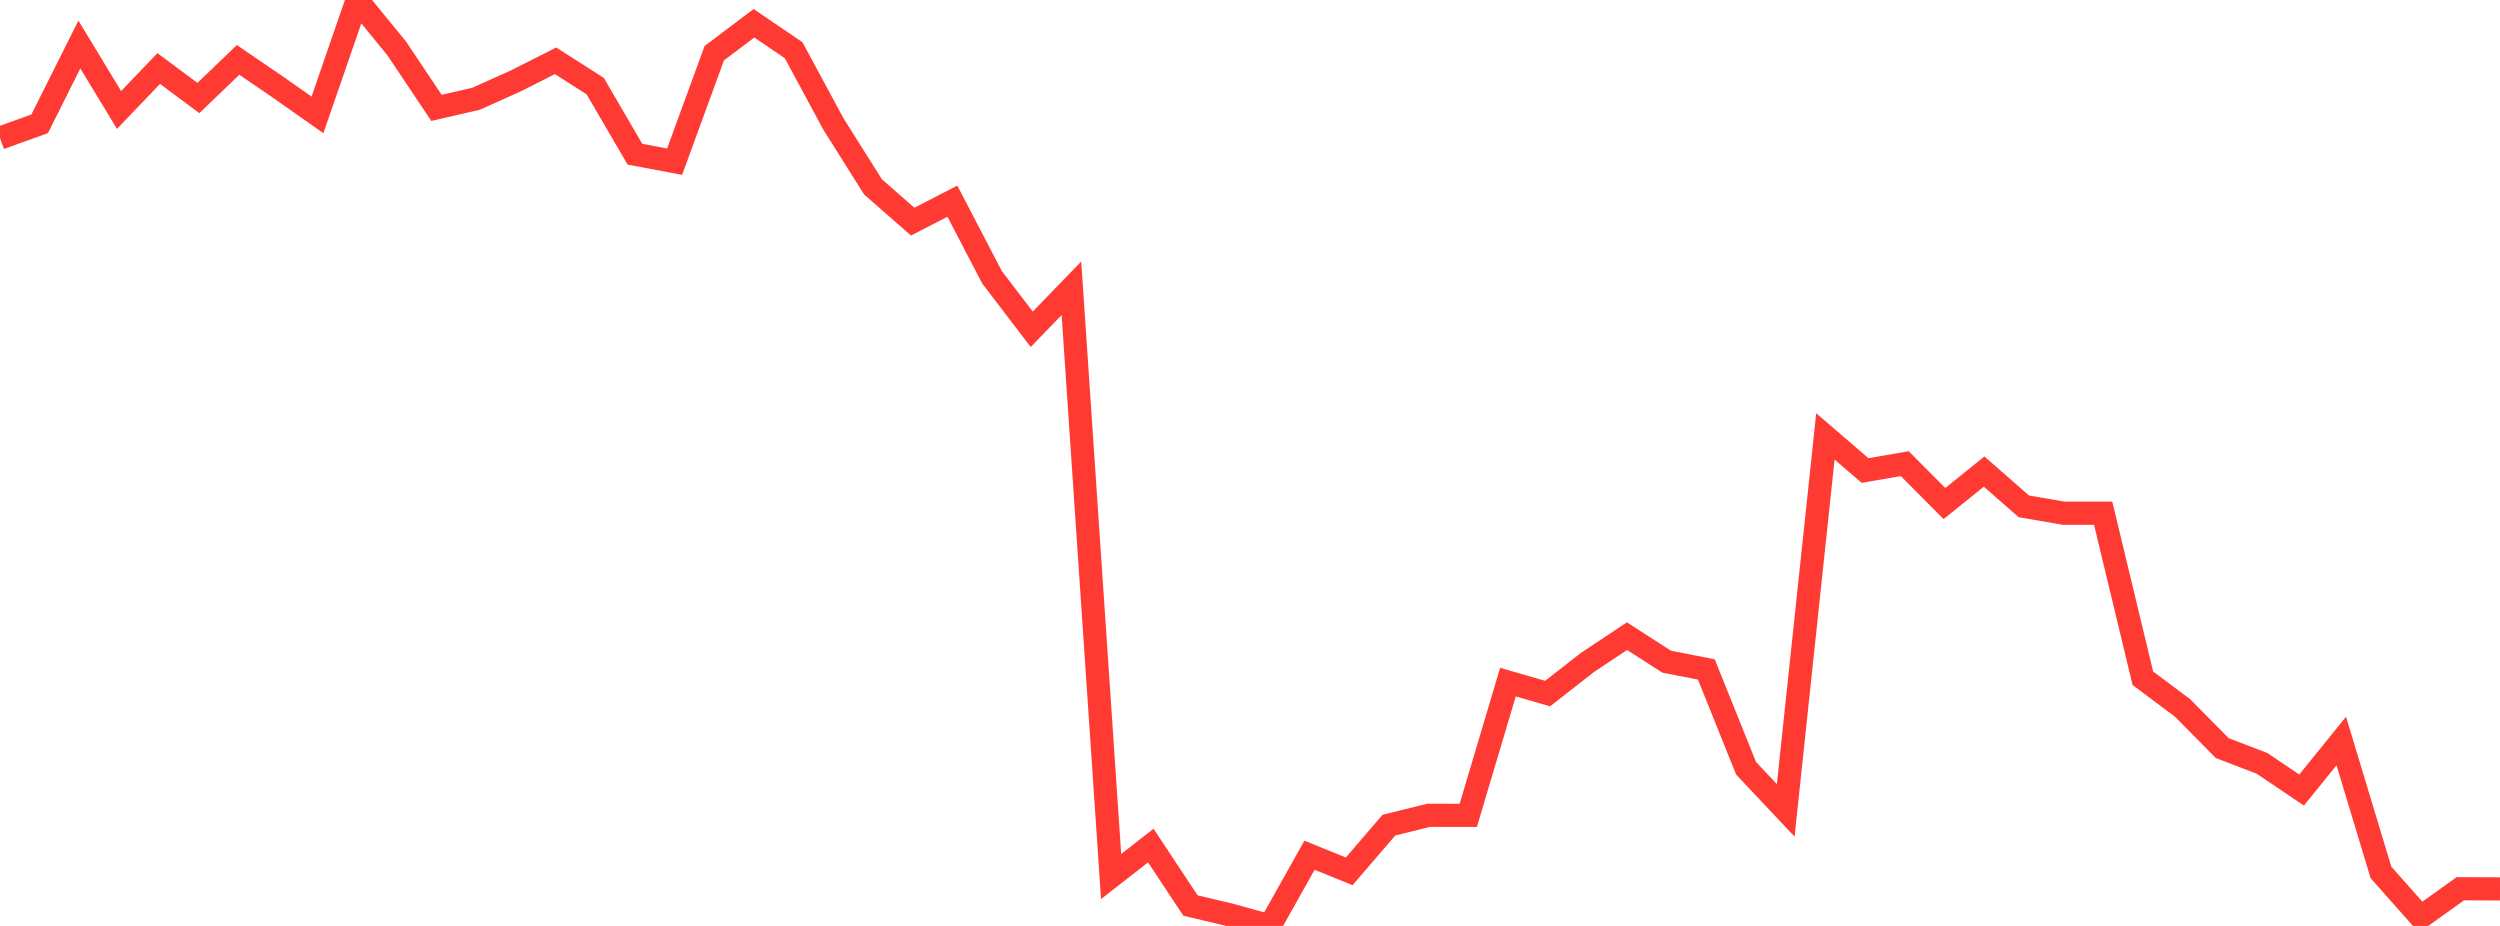 <?xml version="1.0" standalone="no"?>
<!DOCTYPE svg PUBLIC "-//W3C//DTD SVG 1.1//EN" "http://www.w3.org/Graphics/SVG/1.1/DTD/svg11.dtd">

<svg width="135" height="50" viewBox="0 0 135 50" preserveAspectRatio="none" 
  xmlns="http://www.w3.org/2000/svg"
  xmlns:xlink="http://www.w3.org/1999/xlink">


<polyline points="0.0, 7.457 2.143, 6.684 4.286, 2.403 6.429, 5.939 8.571, 3.7 10.714, 5.293 12.857, 3.234 15.0, 4.698 17.143, 6.204 19.286, 0.0 21.429, 2.624 23.571, 5.826 25.714, 5.331 27.857, 4.367 30.0, 3.283 32.143, 4.652 34.286, 8.327 36.429, 8.731 38.571, 2.873 40.714, 1.256 42.857, 2.714 45.0, 6.686 47.143, 10.093 49.286, 11.968 51.429, 10.863 53.571, 14.976 55.714, 17.781 57.857, 15.566 60.0, 47.333 62.143, 45.66 64.286, 48.899 66.429, 49.407 68.571, 50.0 70.714, 46.182 72.857, 47.052 75.0, 44.558 77.143, 44.027 79.286, 44.03 81.429, 36.835 83.571, 37.453 85.714, 35.778 87.857, 34.353 90.0, 35.731 92.143, 36.149 94.286, 41.483 96.429, 43.759 98.571, 23.565 100.714, 25.409 102.857, 25.037 105.0, 27.191 107.143, 25.465 109.286, 27.341 111.429, 27.713 113.571, 27.713 115.714, 36.625 117.857, 38.228 120.0, 40.397 122.143, 41.218 124.286, 42.662 126.429, 40.016 128.571, 47.108 130.714, 49.526 132.857, 47.992 135.0, 48" fill="none" stroke="#ff3a33" stroke-width="1.25"/>

</svg>
